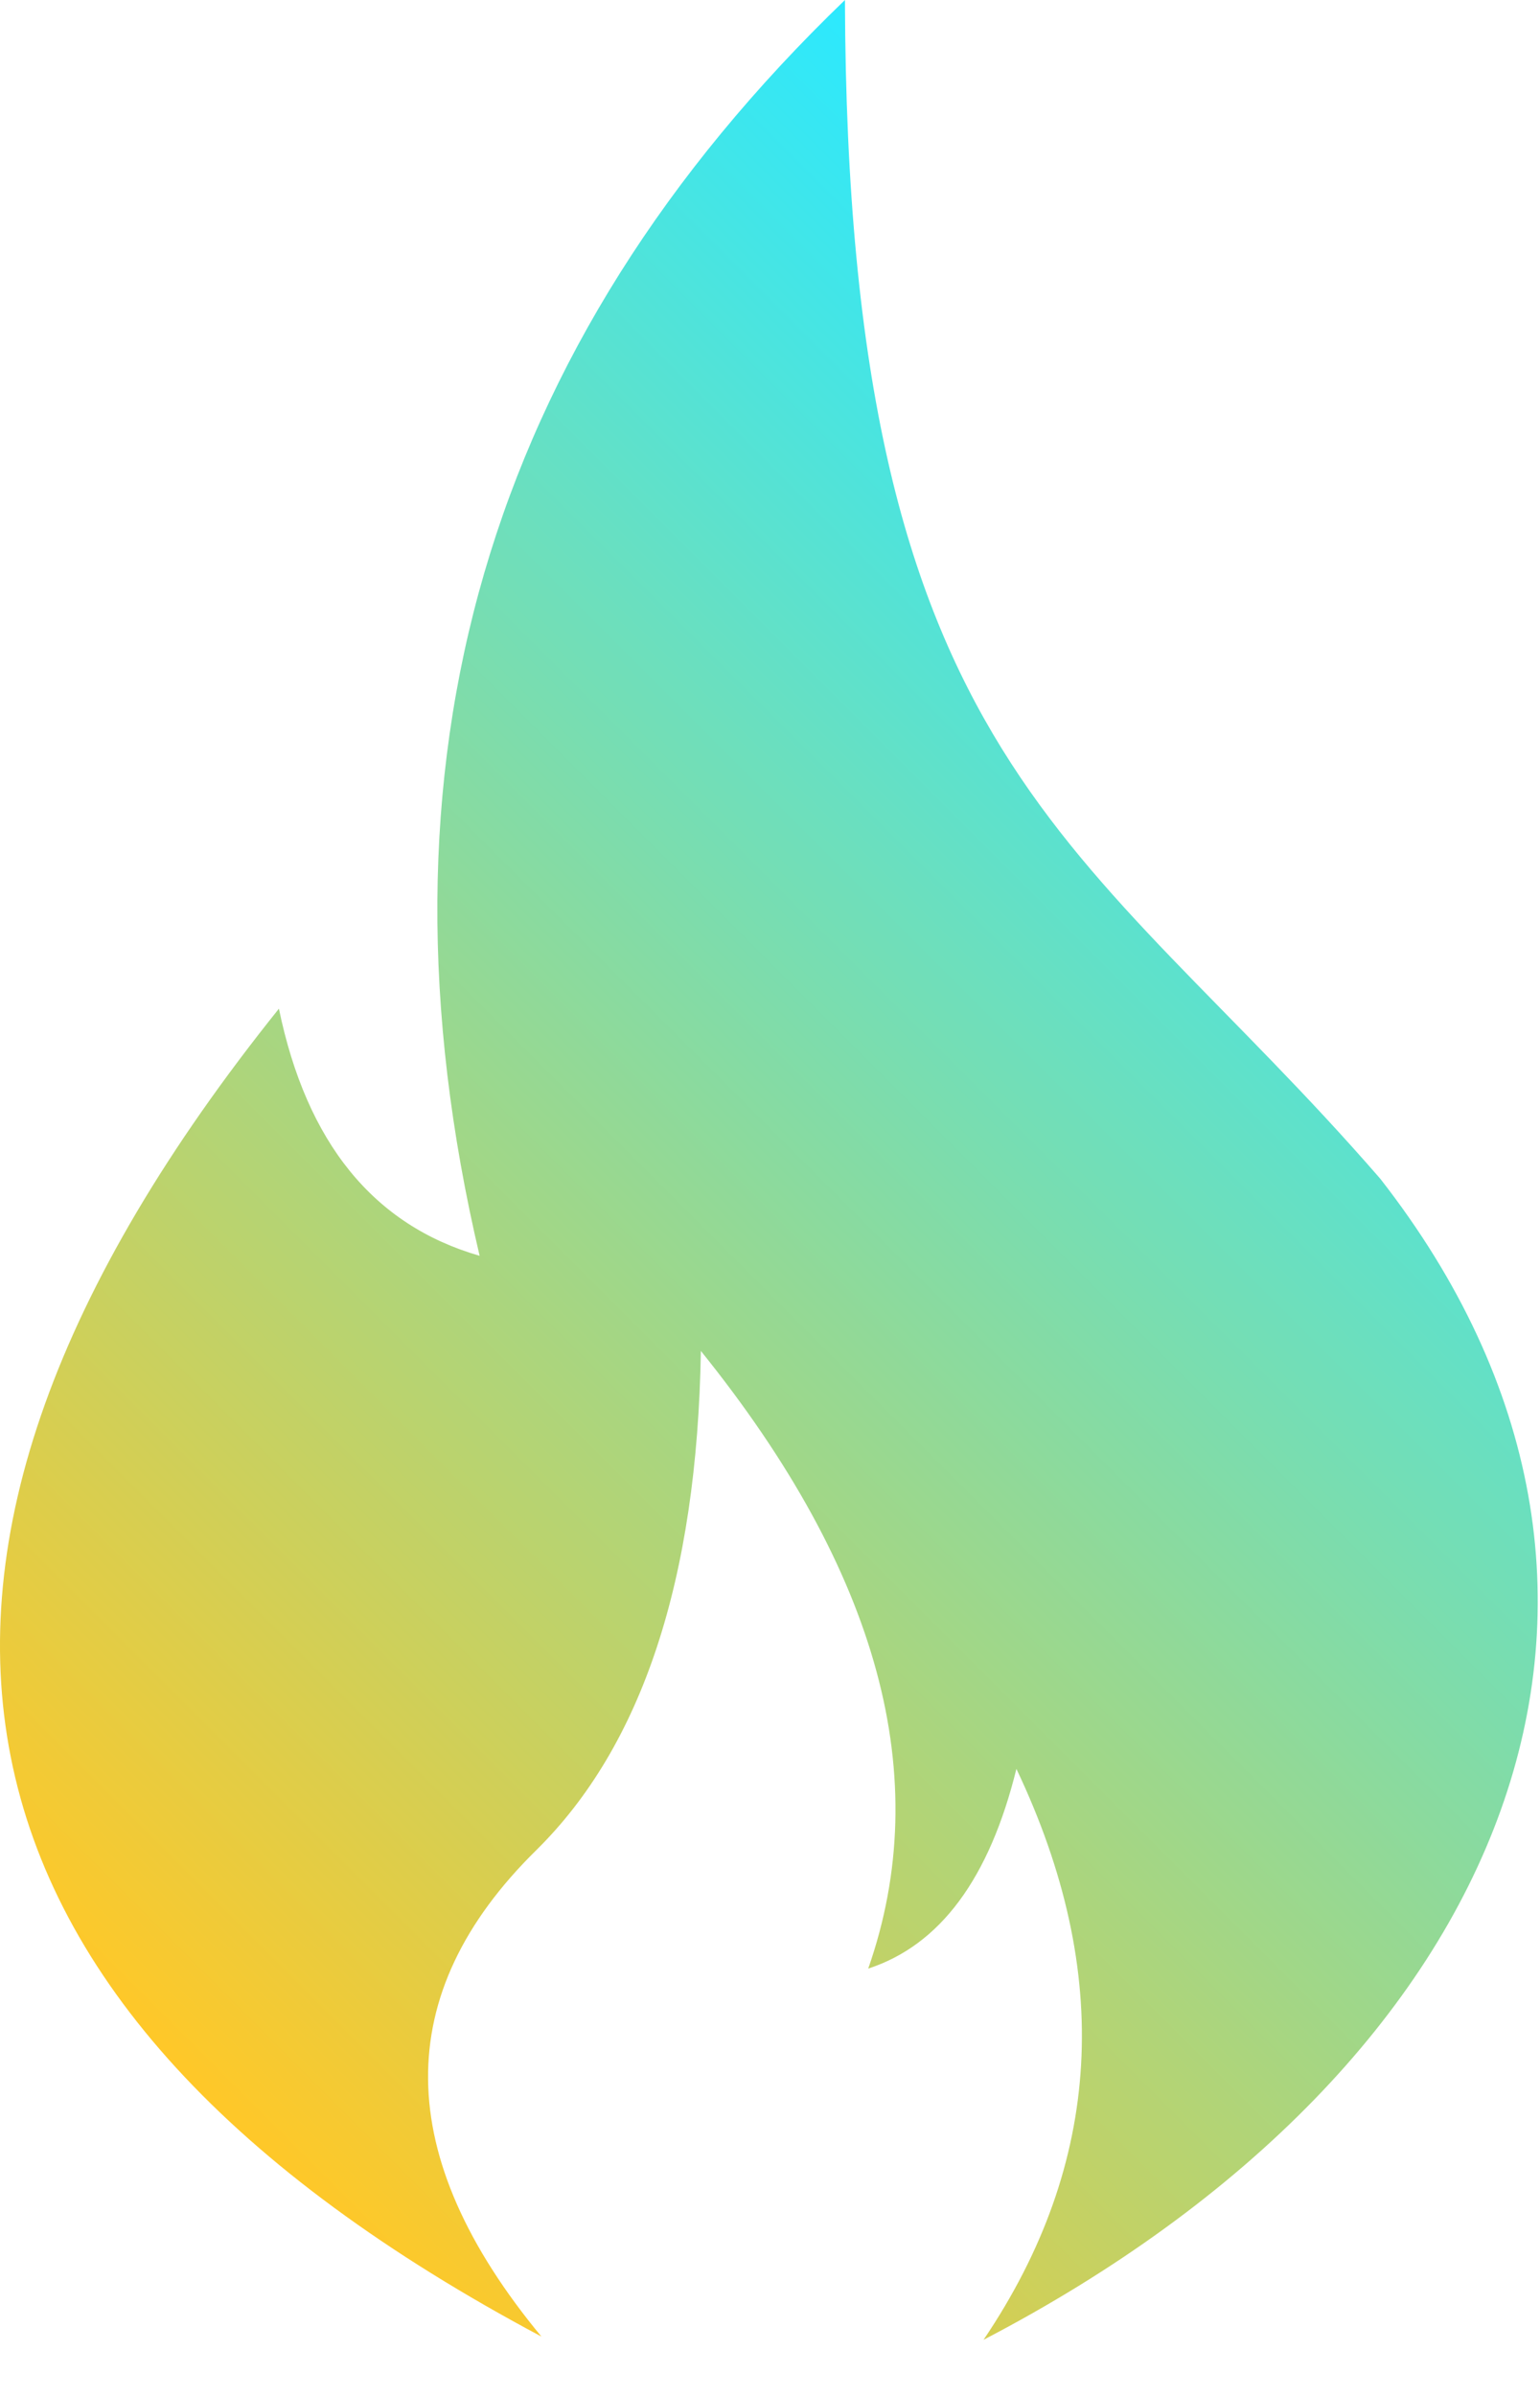 <?xml version="1.0" encoding="UTF-8"?> <svg xmlns="http://www.w3.org/2000/svg" width="9" height="14" viewBox="0 0 9 14" fill="none"><path fill-rule="evenodd" clip-rule="evenodd" d="M5.748 13.672C6.444 12.642 6.508 11.53 5.94 10.336C5.782 10.977 5.494 11.366 5.074 11.503C5.464 10.389 5.138 9.187 4.096 7.894C4.074 9.229 3.753 10.201 3.134 10.811C2.281 11.65 2.291 12.598 3.164 13.653C-0.459 11.725 -0.971 9.138 1.63 5.894C1.792 6.678 2.183 7.159 2.803 7.338C2.127 4.467 2.838 2.021 4.938 0C4.951 4.486 6.327 4.884 8.066 6.887C9.944 9.29 8.84 12.062 5.748 13.672Z" fill="url(#paint0_linear_4008_69)"></path><defs><linearGradient id="paint0_linear_4008_69" x1="8.691" y1="3.752" x2="0.691" y2="11.752" gradientUnits="userSpaceOnUse"><stop stop-color="#2BE9FF"></stop><stop offset="1" stop-color="#FFC828"></stop></linearGradient></defs></svg> 